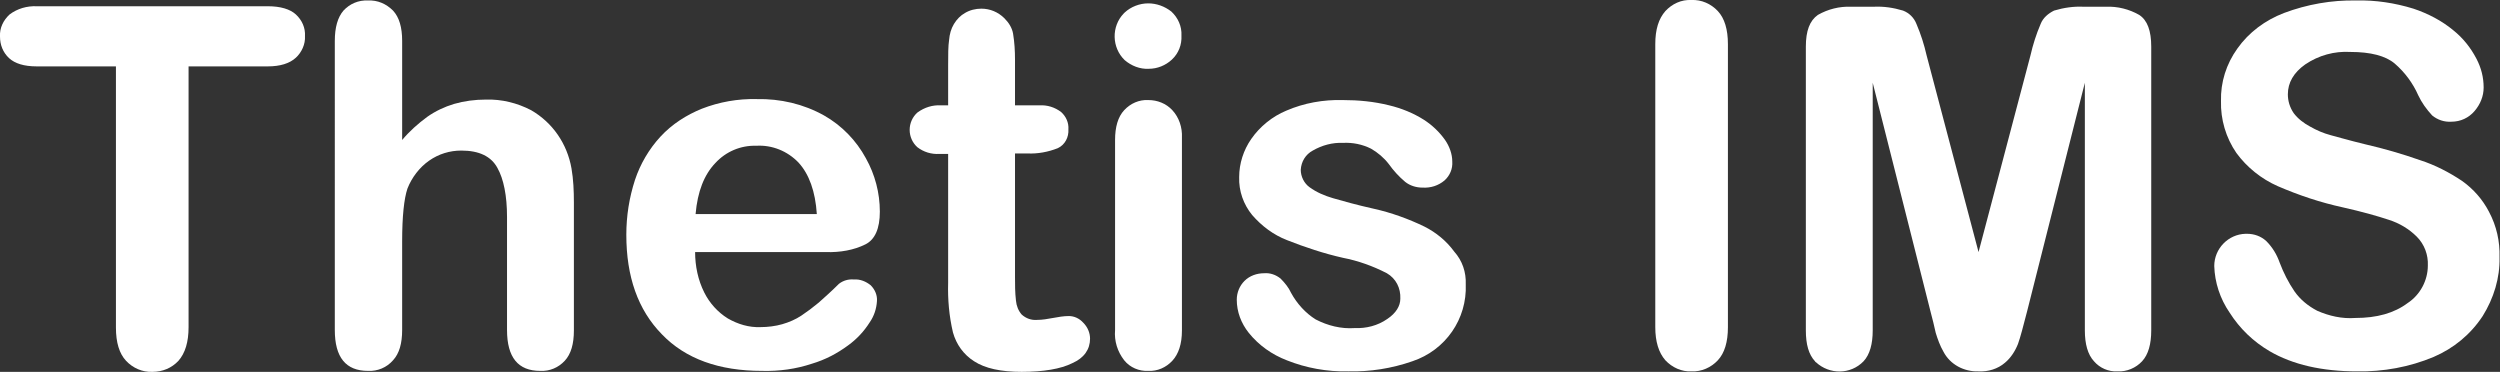 <?xml version="1.0" encoding="utf-8"?>
<!-- Generator: Adobe Illustrator 23.0.6, SVG Export Plug-In . SVG Version: 6.00 Build 0)  -->
<svg version="1.1" id="Layer_1" xmlns="http://www.w3.org/2000/svg" xmlns:xlink="http://www.w3.org/1999/xlink" x="0px" y="0px"
	 viewBox="0 0 519.7 77.3" style="enable-background:new 0 0 519.7 77.3;" xml:space="preserve">
<rect x="0" y="0" width="519.7" height="77.3" fill="#333333" stroke="none"/>
<style type="text/css">
	.st0{fill:#FFFFFF;}
</style>
<title>Thetis IMS logo-white_RGB</title>
<path class="st0" d="M55.7,13.8H39.2V68c0,3.1-0.7,5.4-2.1,7c-1.4,1.5-3.3,2.3-5.4,2.3c-2.1,0.1-4.1-0.8-5.5-2.3s-2.1-3.8-2.1-6.9
	V13.8H7.6c-2.6,0-4.5-0.6-5.7-1.7C0.6,10.9,0,9.3,0,7.6C-0.1,5.8,0.7,4.2,2,3c1.6-1.2,3.6-1.8,5.7-1.7h48c2.6,0,4.6,0.6,5.8,1.7
	c1.3,1.2,2,2.8,1.9,4.5c0.1,1.7-0.7,3.4-1.9,4.5C60.2,13.2,58.2,13.8,55.7,13.8z"/>
<path class="st0" d="M83.6,8.5v20.6c1.5-1.8,3.3-3.4,5.2-4.8c1.7-1.2,3.6-2.1,5.6-2.7c2.1-0.6,4.3-0.9,6.6-0.9
	c3.3-0.1,6.5,0.7,9.4,2.2c4.5,2.6,7.5,7,8.4,12.1c0.4,2.3,0.5,4.7,0.5,7.1v26.6c0,2.8-0.6,4.9-1.9,6.3c-1.3,1.4-3.1,2.2-5.1,2.1
	c-4.6,0-6.9-2.8-6.9-8.5V45.1c0-4.4-0.7-7.9-2-10.2c-1.3-2.4-3.8-3.6-7.5-3.6c-2.4,0-4.7,0.7-6.7,2.1s-3.6,3.5-4.5,5.8
	c-0.7,2.1-1.1,5.7-1.1,11v18.4c0,2.8-0.6,4.9-1.9,6.3c-1.3,1.5-3.2,2.3-5.2,2.2c-4.6,0-6.9-2.8-6.9-8.5V8.5c0-2.8,0.6-4.9,1.8-6.3
	c1.3-1.4,3.1-2.2,5.1-2.1c2-0.1,3.8,0.7,5.2,2.1C83,3.6,83.6,5.7,83.6,8.5z"/>
<path class="st0" d="M171.7,52.4h-27.2c0,2.9,0.6,5.8,1.9,8.4c1.1,2.2,2.8,4.1,4.9,5.4c2.1,1.2,4.4,1.9,6.8,1.8
	c1.5,0,3.1-0.2,4.5-0.6c1.4-0.4,2.8-1,4-1.8s2.4-1.7,3.6-2.7c1.1-1,2.5-2.2,4.2-3.9c0.9-0.7,2-1,3.1-0.9c1.3-0.1,2.5,0.4,3.5,1.2
	c0.9,0.9,1.4,2.1,1.3,3.3c-0.1,1.6-0.6,3.1-1.5,4.4c-1.2,1.9-2.7,3.5-4.5,4.8c-2.3,1.7-4.8,3-7.5,3.8c-3.3,1.1-6.8,1.6-10.4,1.5
	c-8.9,0-15.9-2.5-20.8-7.6c-5-5.1-7.4-12-7.4-20.7c0-3.9,0.6-7.7,1.8-11.4c1.1-3.3,2.9-6.4,5.3-9s5.4-4.5,8.6-5.8
	c3.6-1.4,7.5-2.1,11.4-2c4.9-0.1,9.7,1,14,3.4c3.7,2.1,6.7,5.2,8.7,8.9c1.9,3.4,2.9,7.2,2.9,11.1c0,3.5-1,5.8-3,6.8
	C177.5,52,174.6,52.5,171.7,52.4z M144.6,44.5h25.2c-0.3-4.7-1.6-8.3-3.8-10.7c-2.3-2.4-5.5-3.7-8.8-3.5c-3.2-0.1-6.3,1.2-8.5,3.6
	C146.4,36.3,145,39.8,144.6,44.5L144.6,44.5z"/>
<path class="st0" d="M195.6,21.9h1.5v-8.3c0-2.2,0-4,0.2-5.3c0.1-1.2,0.4-2.3,1-3.3s1.4-1.8,2.3-2.3c1-0.6,2.2-0.9,3.4-0.9
	c1.8,0,3.5,0.7,4.8,2c0.9,0.9,1.6,2,1.8,3.2c0.3,1.8,0.4,3.6,0.4,5.4v9.5h5.1c1.6-0.1,3.2,0.4,4.5,1.4c1,0.9,1.6,2.2,1.5,3.6
	c0.1,1.6-0.7,3.2-2.2,3.9c-2,0.8-4.2,1.2-6.3,1.1H211v25.6c0,1.7,0,3.3,0.2,5c0.1,1.1,0.5,2.1,1.2,2.9c0.9,0.8,2,1.2,3.2,1.1
	c1.1,0,2.2-0.2,3.3-0.4c1.1-0.2,2.2-0.4,3.3-0.4c1.1,0,2.2,0.5,3,1.4c0.9,0.9,1.4,2.1,1.4,3.3c0,2.2-1.2,4-3.7,5.1
	c-2.4,1.2-6,1.8-10.5,1.8c-4.3,0-7.6-0.7-9.9-2.2c-2.2-1.4-3.7-3.5-4.4-6c-0.8-3.4-1.1-6.9-1-10.3V32h-1.8c-1.7,0.1-3.3-0.4-4.6-1.4
	c-1-0.9-1.6-2.2-1.6-3.6s0.6-2.7,1.6-3.6C192.2,22.3,193.9,21.8,195.6,21.9z"/>
<path class="st0" d="M238.8,14.3c-1.8,0.1-3.6-0.6-5-1.8c-2.7-2.6-2.8-7-0.2-9.7c0.1-0.1,0.1-0.1,0.2-0.2c1.3-1.2,3.1-1.9,4.9-1.9
	c1.7,0,3.4,0.6,4.8,1.7c1.4,1.3,2.2,3.1,2.1,5c0.1,1.9-0.6,3.7-2,5C242.3,13.6,240.6,14.3,238.8,14.3z M245.7,28.6v40.1
	c0,2.8-0.7,4.9-2,6.3c-1.3,1.4-3.1,2.2-5,2.1c-1.9,0.1-3.8-0.7-5-2.2c-1.4-1.8-2.1-4-1.9-6.3V29.1c0-2.7,0.6-4.8,1.9-6.2
	c1.3-1.4,3.1-2.2,5-2.1c1.9,0,3.7,0.7,5,2.1C245.1,24.4,245.8,26.5,245.7,28.6z"/>
<path class="st0" d="M304.7,59.1c0.3,7.2-4.2,13.7-11.1,16c-4.3,1.5-8.8,2.2-13.3,2.1c-4.4,0.1-8.8-0.7-12.8-2.3
	c-3.1-1.2-5.8-3.1-7.9-5.7c-1.6-2-2.5-4.4-2.5-6.9c0-1.5,0.6-2.9,1.6-3.9c1.1-1.1,2.6-1.6,4.1-1.6c1.2-0.1,2.4,0.3,3.4,1.1
	c0.9,0.9,1.7,1.9,2.2,3c1.2,2.2,3,4.2,5.1,5.5c2.5,1.3,5.3,2,8.1,1.8c2.4,0.1,4.8-0.5,6.8-1.9c1.8-1.2,2.7-2.7,2.7-4.2
	c0.1-2.2-0.9-4.2-2.8-5.3c-2.9-1.5-6-2.6-9.1-3.2c-4-0.9-7.9-2.2-11.7-3.7c-2.8-1.1-5.2-2.9-7.2-5.2c-1.8-2.2-2.8-5-2.7-7.9
	c0-2.8,0.9-5.6,2.5-7.9c1.8-2.6,4.4-4.7,7.3-5.9c3.7-1.6,7.7-2.3,11.7-2.2c3.3,0,6.5,0.3,9.7,1.1c2.5,0.6,5,1.6,7.2,3
	c1.7,1.1,3.2,2.5,4.4,4.2c0.9,1.3,1.5,2.9,1.5,4.5c0.1,1.5-0.5,2.9-1.6,3.9c-1.3,1.1-2.9,1.6-4.6,1.5c-1.3,0-2.6-0.4-3.6-1.2
	c-1.3-1.1-2.4-2.3-3.4-3.7c-1-1.3-2.3-2.4-3.7-3.2c-1.8-0.9-3.8-1.3-5.8-1.2c-2.2-0.1-4.4,0.5-6.3,1.6c-1.5,0.8-2.4,2.3-2.5,4
	c0,1.4,0.7,2.8,1.8,3.6c1.5,1.1,3.2,1.8,4.9,2.3c2.1,0.6,4.9,1.4,8.5,2.2c3.6,0.8,7.2,2.1,10.5,3.7c2.4,1.2,4.6,3,6.2,5.2
	C304,54.2,304.8,56.6,304.7,59.1z"/>
<path class="st0" d="M344.1,68V9.2c0-3.1,0.7-5.3,2.1-6.9c1.4-1.5,3.3-2.4,5.4-2.3c2.1-0.1,4.1,0.8,5.5,2.3s2.1,3.8,2.1,6.9V68
	c0,3.1-0.7,5.4-2.1,6.9s-3.4,2.4-5.5,2.3c-2,0.1-4-0.8-5.4-2.3C344.8,73.3,344.1,71,344.1,68z"/>
<path class="st0" d="M401.3,64.7l-12-47.5v51.5c0,2.8-0.6,5-1.9,6.4c-2.7,2.8-7.1,2.8-9.9,0.2c-0.1,0-0.1-0.1-0.2-0.2
	c-1.3-1.4-1.9-3.5-1.9-6.4v-59c0-3.3,0.8-5.4,2.5-6.6c2.1-1.2,4.5-1.8,6.9-1.7h4.7c2.1-0.1,4.1,0.2,6.1,0.8c1.3,0.5,2.3,1.5,2.8,2.8
	c0.9,2.1,1.6,4.3,2.1,6.5l10.8,40.9l10.8-40.9c0.5-2.2,1.2-4.4,2.1-6.5c0.5-1.3,1.6-2.2,2.8-2.8c2-0.6,4.1-0.9,6.1-0.8h4.7
	c2.4-0.1,4.8,0.5,6.9,1.7c1.7,1.1,2.5,3.3,2.5,6.6v59c0,2.8-0.6,5-1.9,6.4c-1.3,1.4-3.2,2.2-5.1,2.1c-1.9,0.1-3.7-0.7-4.9-2.1
	c-1.3-1.4-1.9-3.6-1.9-6.4V17.2l-12,47.5c-0.8,3.1-1.4,5.4-1.9,6.8c-0.6,1.5-1.5,2.9-2.7,3.9c-1.5,1.3-3.5,1.9-5.5,1.8
	c-3,0.1-5.9-1.4-7.3-4.1c-0.7-1.2-1.2-2.6-1.6-3.9C402.1,67.8,401.7,66.2,401.3,64.7z"/>
<path class="st0" d="M519.6,53.5c0.1,4.3-1.2,8.5-3.5,12.2c-2.5,3.8-6,6.7-10.2,8.5c-5,2.1-10.5,3.1-15.9,3
	c-7.3,0-13.4-1.4-18.2-4.2c-3.4-2-6.2-4.7-8.3-8c-2-2.9-3.1-6.3-3.2-9.7c0-3.6,2.9-6.6,6.5-6.7c0.1,0,0.2,0,0.3,0
	c1.5,0,2.9,0.5,4,1.5c1.3,1.3,2.2,2.8,2.8,4.5c0.8,2.1,1.8,4.1,3.1,6c1.2,1.7,2.8,3,4.7,4c2.5,1.1,5.2,1.7,7.9,1.5
	c4.5,0,8.1-1,10.9-3.1c2.6-1.7,4.2-4.7,4.2-7.8c0.1-2.2-0.7-4.4-2.3-6s-3.6-2.8-5.8-3.5c-2.4-0.8-5.6-1.7-9.6-2.6
	c-4.6-1-9.1-2.5-13.5-4.4c-3.4-1.5-6.4-3.9-8.6-6.9c-2.2-3.2-3.3-7-3.2-10.8c-0.1-3.9,1.1-7.7,3.4-10.9c2.4-3.4,5.8-5.9,9.7-7.4
	c4.8-1.8,9.9-2.7,15-2.6c4-0.1,8,0.5,11.9,1.7c3,1,5.9,2.5,8.3,4.5c2,1.6,3.6,3.6,4.8,5.9c1,1.9,1.5,3.9,1.5,6
	c0,1.8-0.7,3.5-1.9,4.9s-2.9,2.2-4.8,2.2c-1.5,0.1-2.9-0.4-4-1.3c-1.2-1.3-2.2-2.7-2.9-4.2c-1.1-2.5-2.8-4.8-4.9-6.6
	c-1.9-1.6-5-2.4-9.2-2.4c-3.3-0.2-6.6,0.7-9.4,2.6c-2.4,1.7-3.6,3.8-3.6,6.2c0,1.4,0.4,2.7,1.2,3.9c0.9,1.2,2.1,2.1,3.4,2.8
	c1.4,0.8,2.8,1.4,4.3,1.8s3.9,1.1,7.2,1.9c3.9,0.9,7.7,2,11.4,3.3c3.1,1,6,2.5,8.7,4.3c2.4,1.7,4.3,3.9,5.6,6.4
	C519,47,519.7,50.2,519.6,53.5z"/>
</svg>
